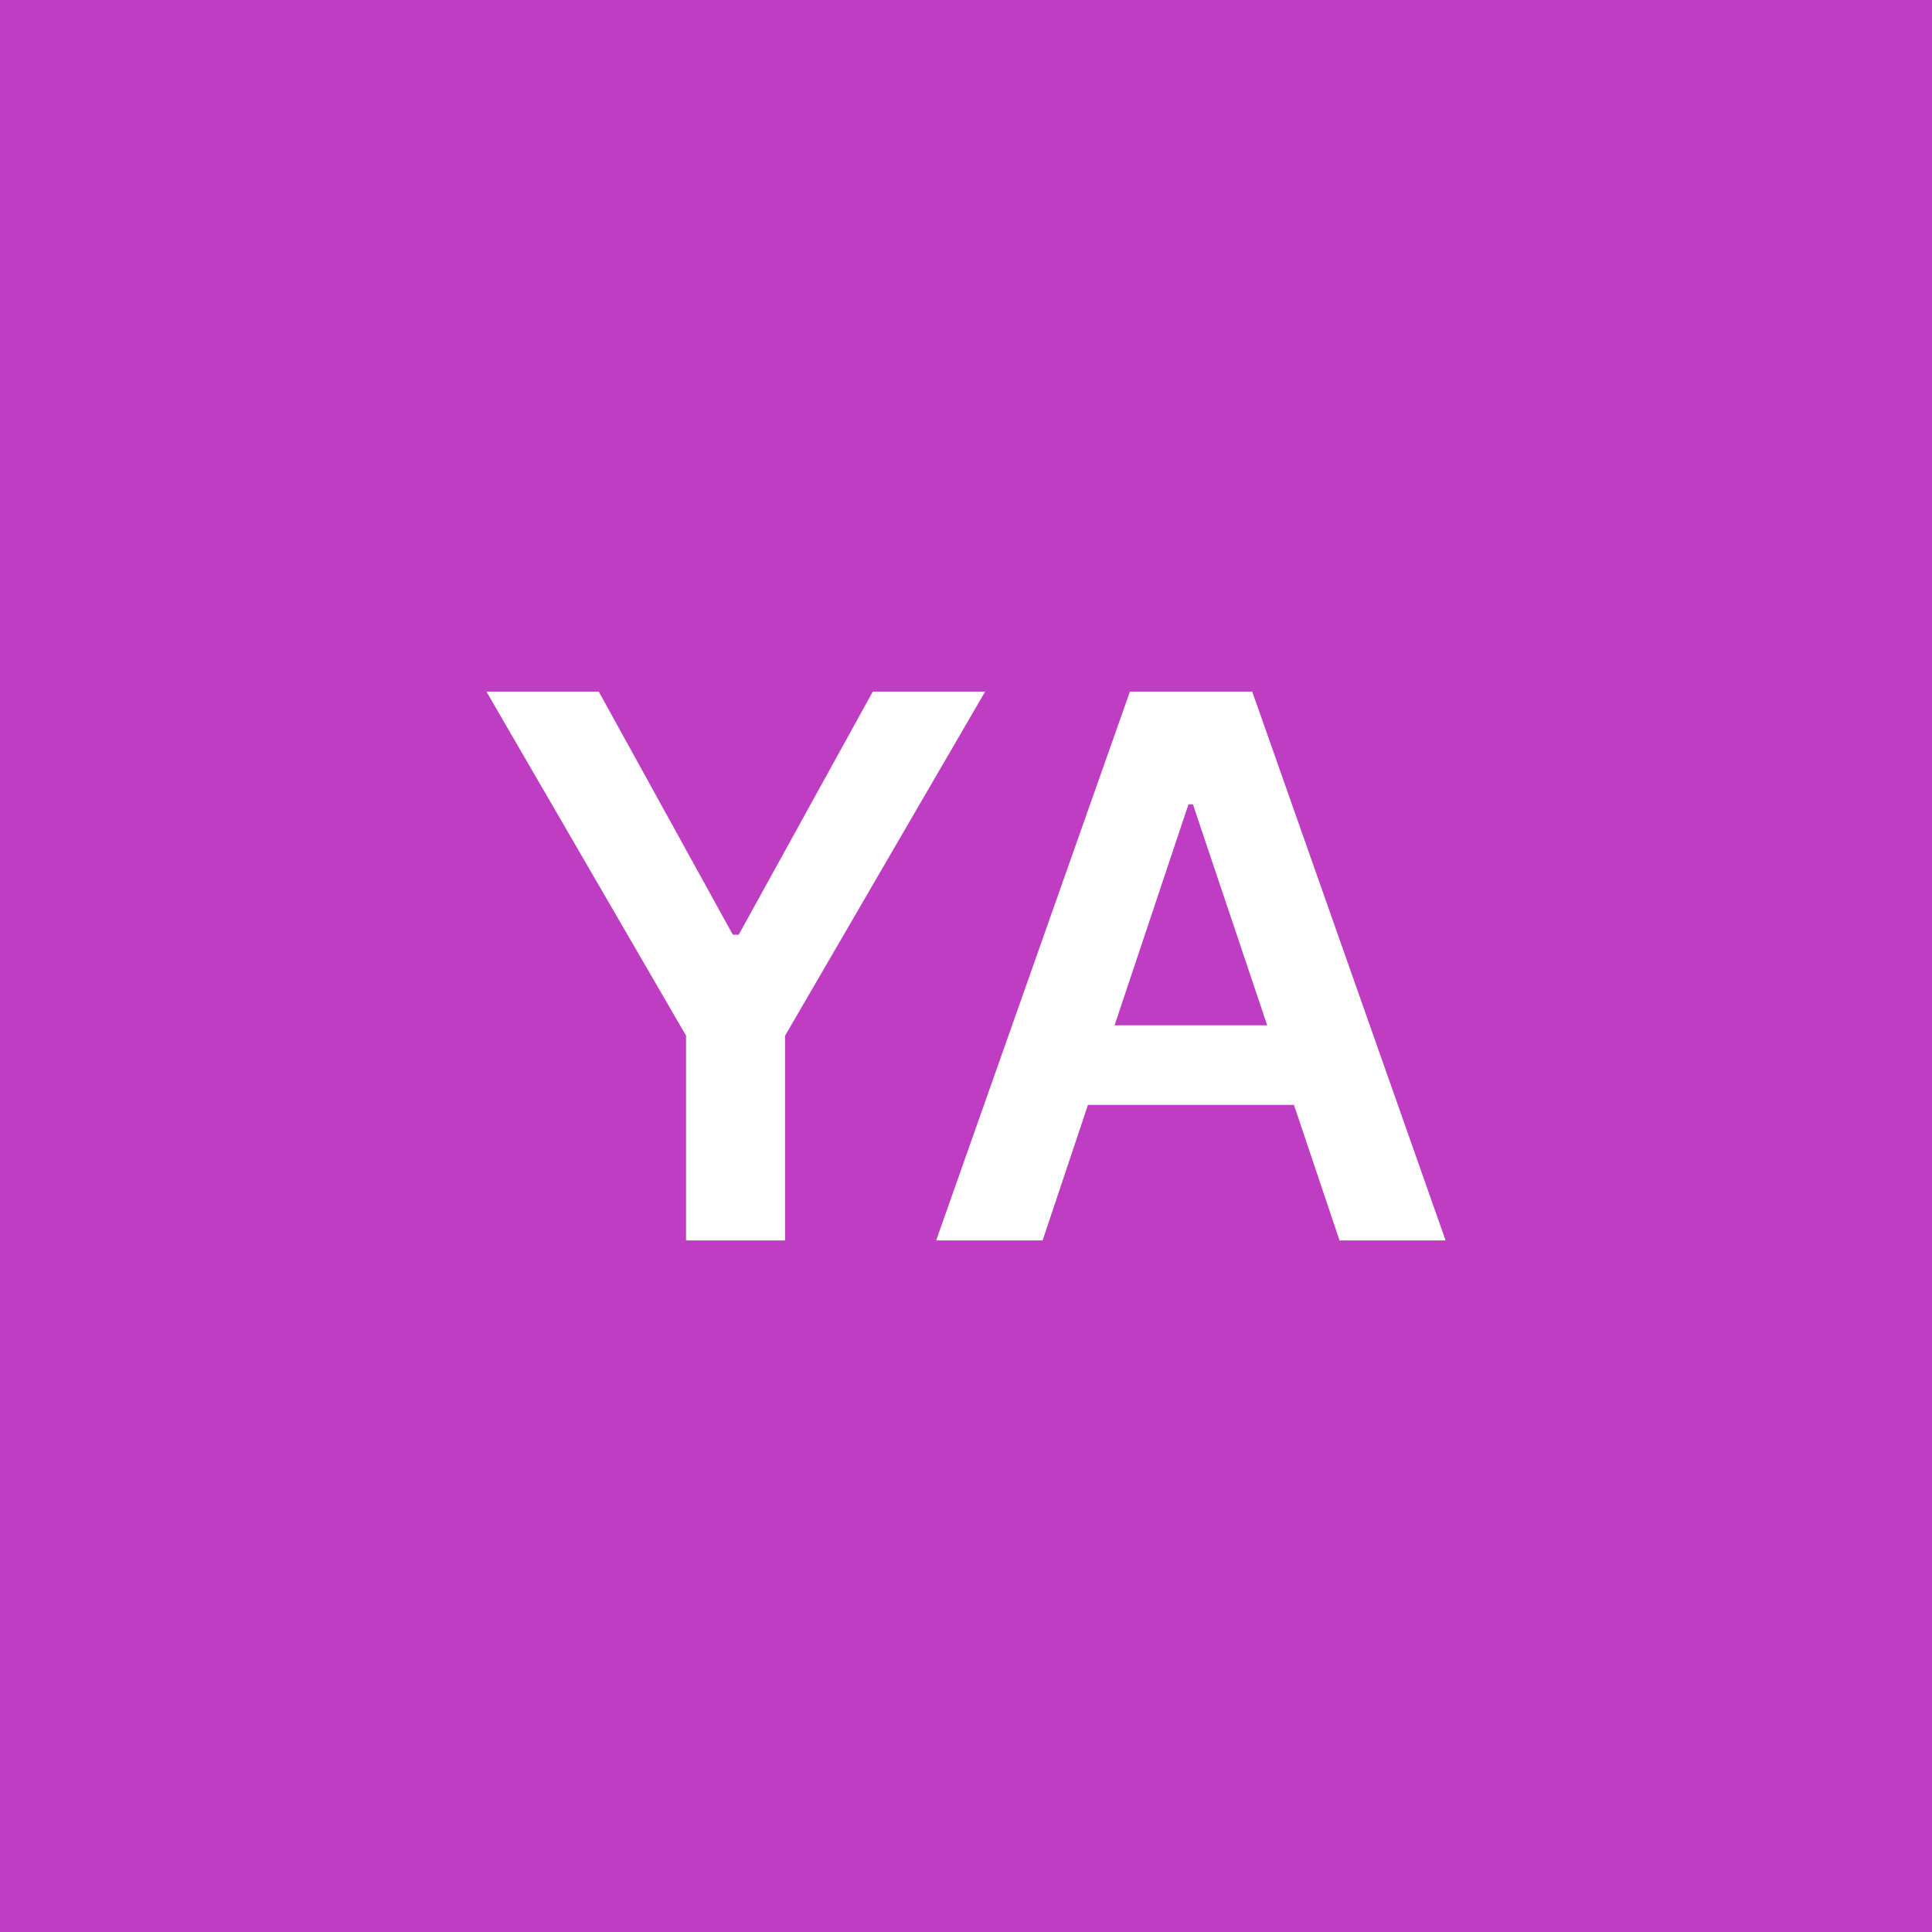 <svg width="105" height="105" viewBox="0 0 105 105" fill="none" xmlns="http://www.w3.org/2000/svg">
<rect width="105" height="105" fill="#BF3DC2"/>
<path d="M26.435 37.586H32.541L39.828 50.799H40.148L47.435 37.586H53.541L42.67 56.284V67.415H37.285V56.284L26.435 37.586Z" fill="white"/>
<path d="M56.664 67.415H50.878L61.409 37.586H68.055L78.565 67.415H72.8L64.832 43.712H64.592L56.664 67.415ZM56.864 55.724H72.58V60.048H56.864V55.724Z" fill="white"/>
</svg>
